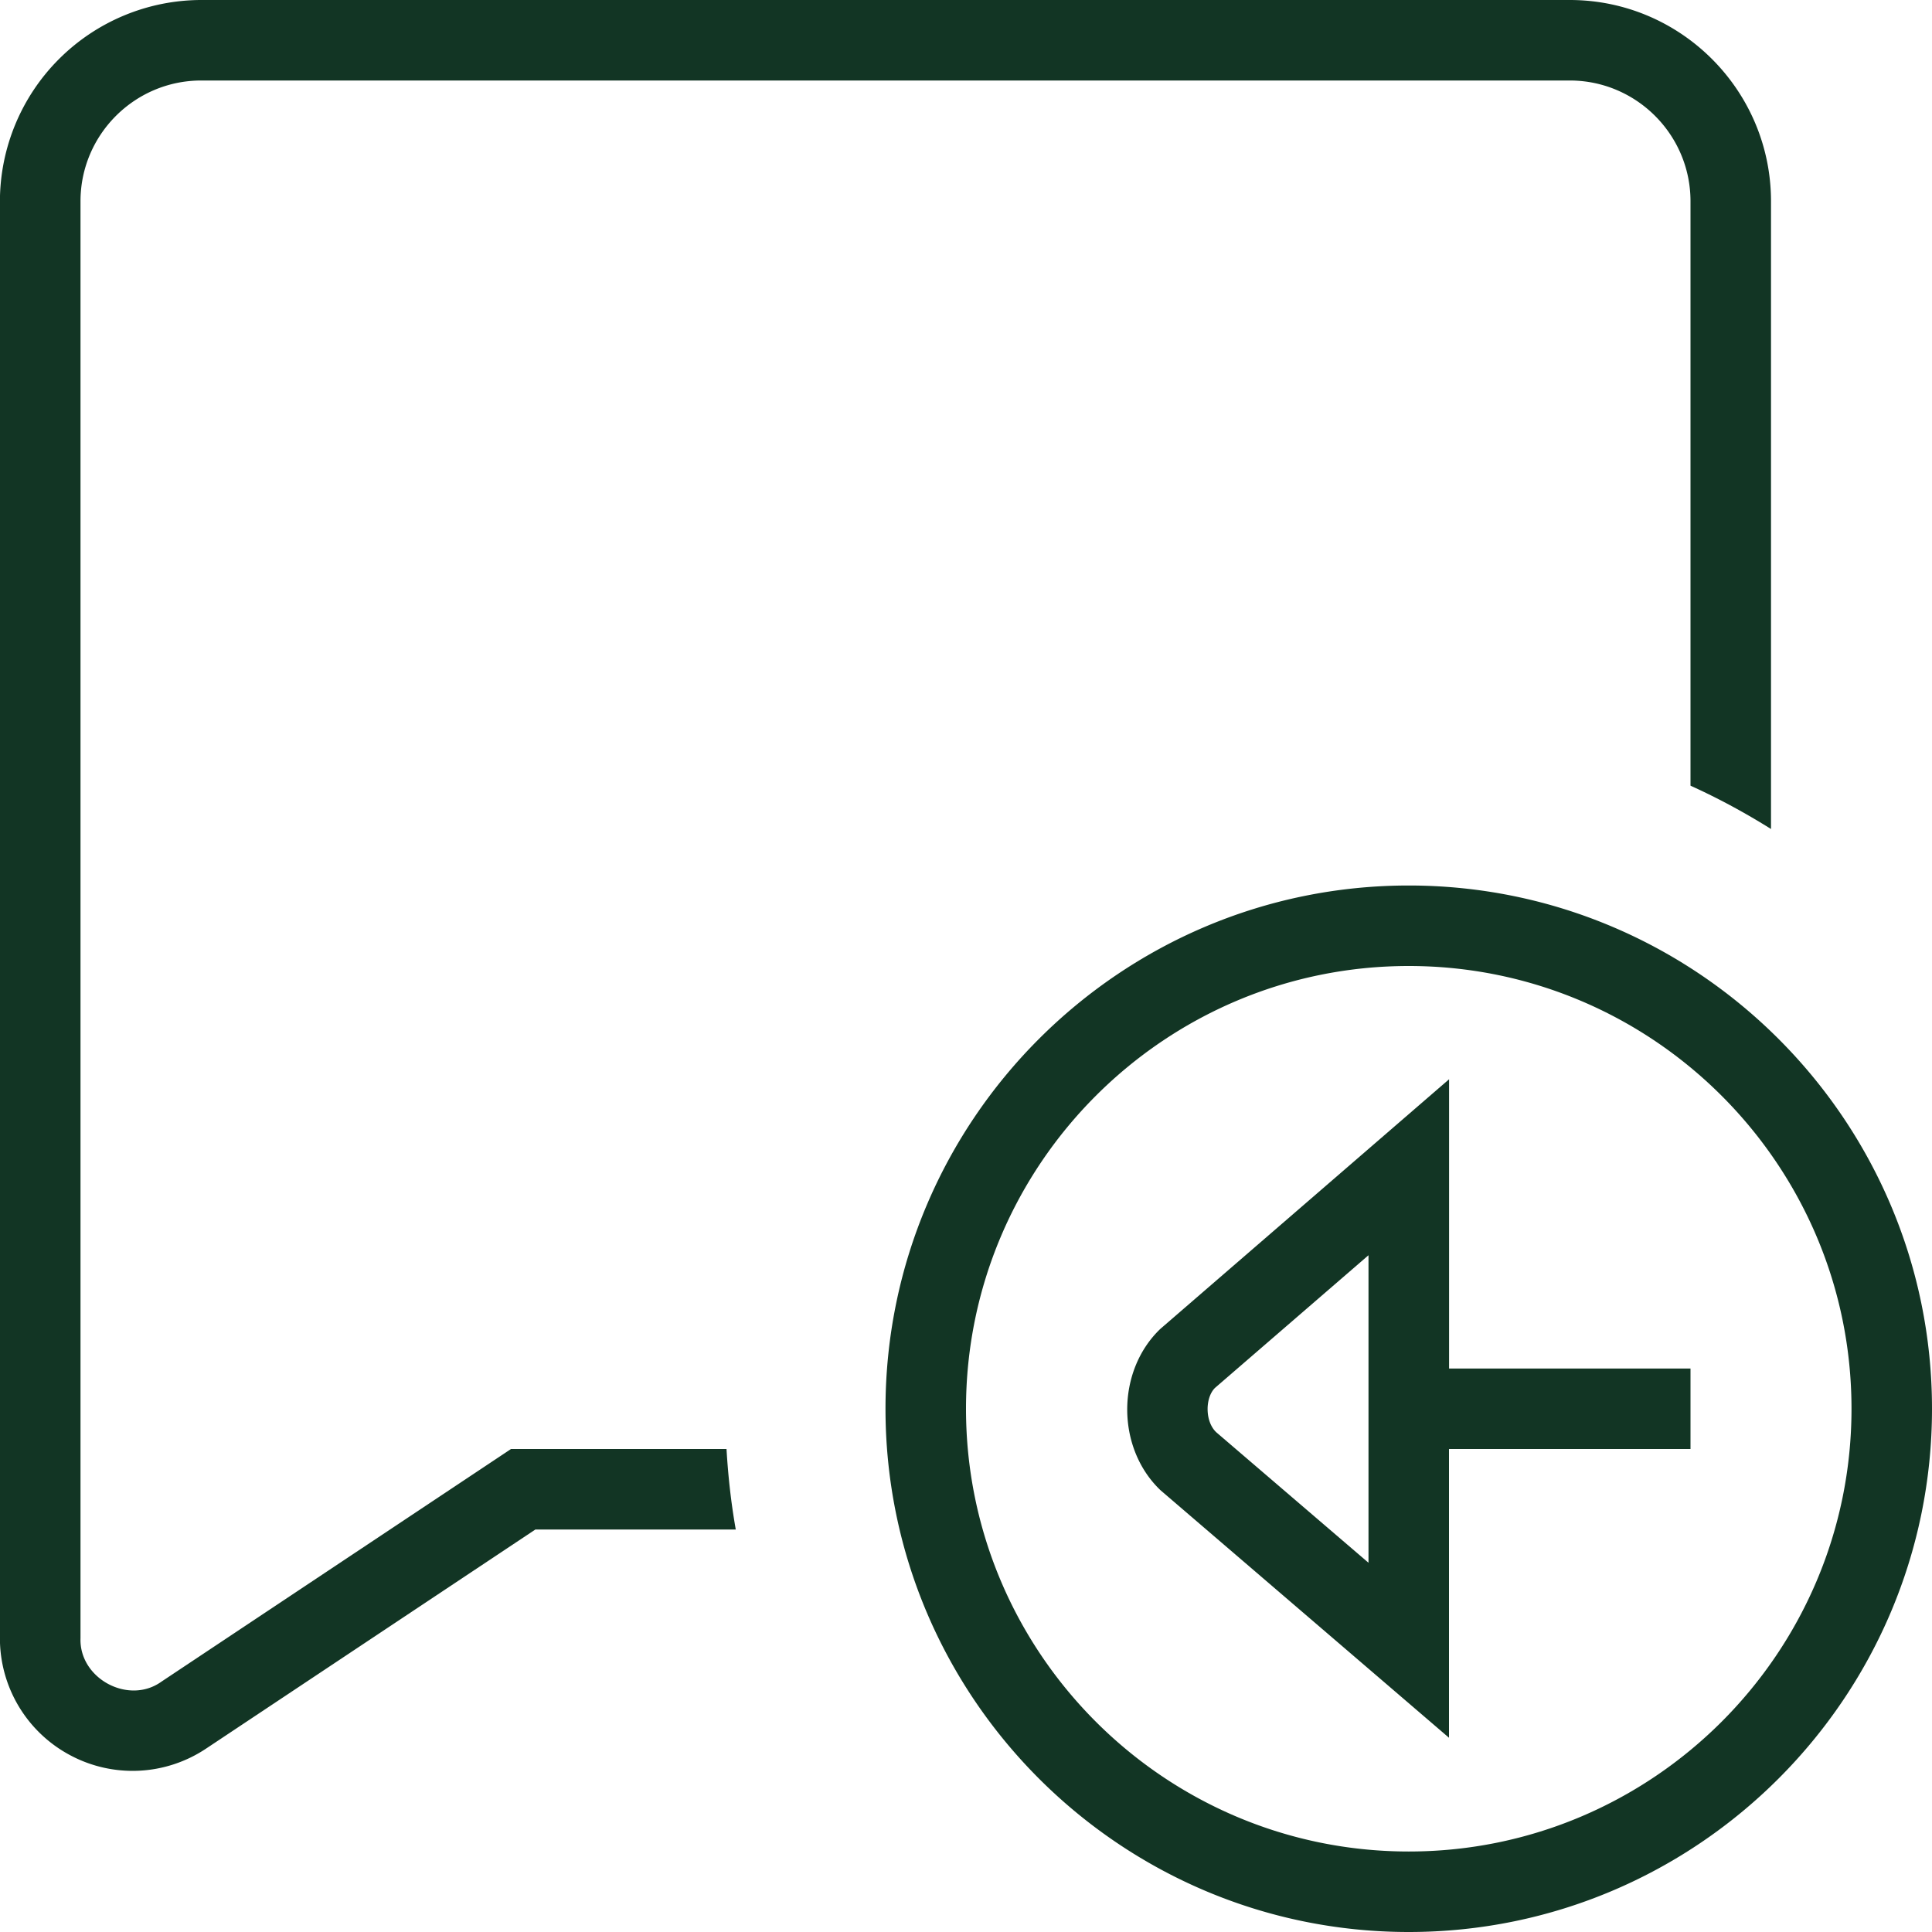 <svg xmlns="http://www.w3.org/2000/svg" version="1.1" xmlns:xlink="http://www.w3.org/1999/xlink" width="512" height="512" x="0" y="0" viewBox="0 0 24 24" style="enable-background:new 0 0 512 512" xml:space="preserve" class=""><g><path d="M9.025 18c.02.339.057.673.115 1H6.651l-4.09 2.721a1.644 1.644 0 0 1-1.691.082 1.645 1.645 0 0 1-.871-1.453V2.5A2.505 2.505 0 0 1 2.5 0h17C20.878 0 22 1.122 22 2.5v7.798c-.32-.2-.653-.381-1-.538V2.5c0-.827-.673-1.5-1.5-1.5h-17C1.673 1 1 1.673 1 2.5v17.85c-.018.502.599.834 1.007.539L6.348 18h2.677ZM24 17.5c0 3.584-2.916 6.5-6.5 6.5S11 21.084 11 17.5s2.916-6.5 6.5-6.5 6.5 2.916 6.5 6.5Zm-1 0c0-3.033-2.467-5.5-5.5-5.5S12 14.467 12 17.5s2.467 5.5 5.5 5.5 5.5-2.467 5.5-5.5Zm-5-.5h3v1h-3v3.587l-3.584-3.075c-.55-.524-.551-1.477-.003-2.003l3.588-3.102V17Zm-1-1.407-1.907 1.648c-.124.123-.126.419.017.552l1.89 1.62v-3.82Z" fill="#123524" opacity="1" data-original="#123524"></path></g></svg>